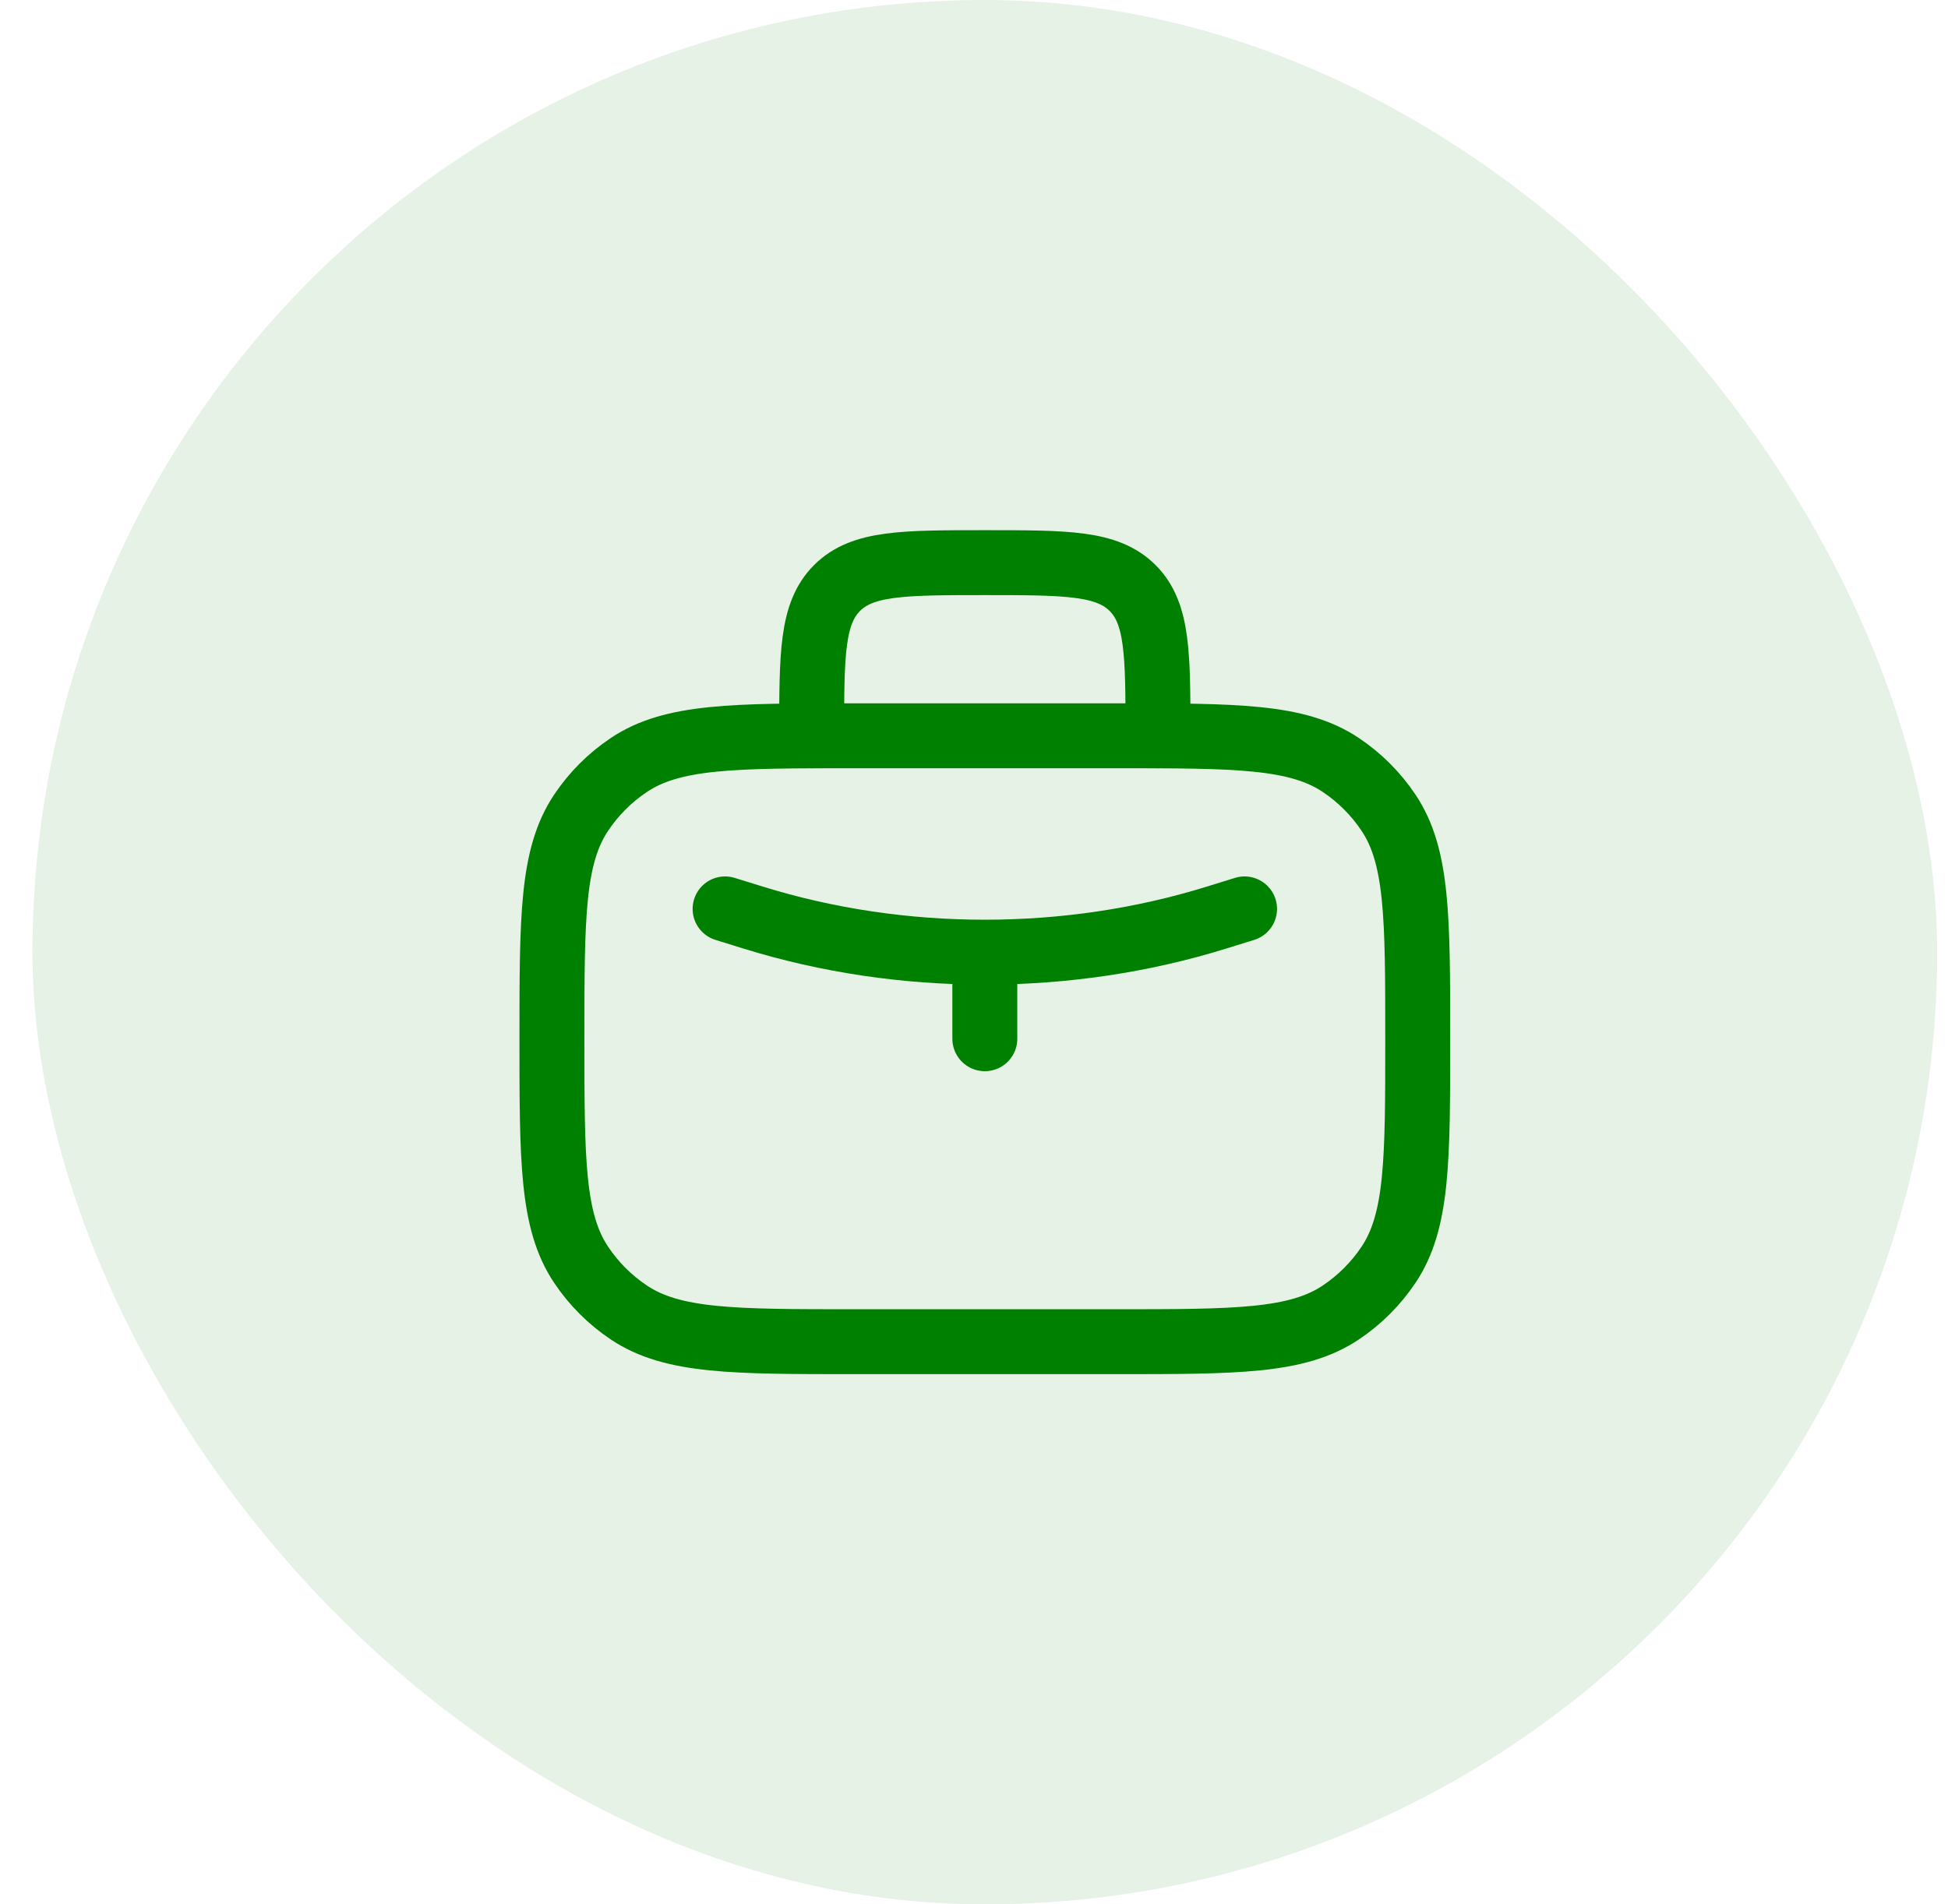 <svg width="45" height="44" viewBox="0 0 45 44" fill="none" xmlns="http://www.w3.org/2000/svg">
<rect x="0.75" width="44" height="44" rx="22" fill="#008000" fill-opacity="0.1"/>
<path d="M12.75 24C12.75 21.191 12.75 19.787 13.424 18.778C13.716 18.341 14.091 17.966 14.528 17.674C15.537 17 16.941 17 19.75 17H25.75C28.559 17 29.963 17 30.972 17.674C31.409 17.966 31.784 18.341 32.076 18.778C32.75 19.787 32.75 21.191 32.75 24C32.75 26.809 32.75 28.213 32.076 29.222C31.784 29.659 31.409 30.034 30.972 30.326C29.963 31 28.559 31 25.75 31H19.75C16.941 31 15.537 31 14.528 30.326C14.091 30.034 13.716 29.659 13.424 29.222C12.75 28.213 12.75 26.809 12.75 24Z" stroke="#008000" stroke-width="1.5" stroke-linecap="round" stroke-linejoin="round"/>
<path d="M26.75 17C26.75 15.114 26.75 14.172 26.164 13.586C25.578 13 24.636 13 22.75 13C20.864 13 19.922 13 19.336 13.586C18.75 14.172 18.75 15.114 18.75 17" stroke="#008000" stroke-width="1.5" stroke-linecap="round" stroke-linejoin="round"/>
<path d="M16.75 21L17.402 21.202C20.835 22.266 24.665 22.266 28.098 21.202L28.75 21M22.75 22V24" stroke="#008000" stroke-width="1.5" stroke-linecap="round" stroke-linejoin="round"/>
</svg>
